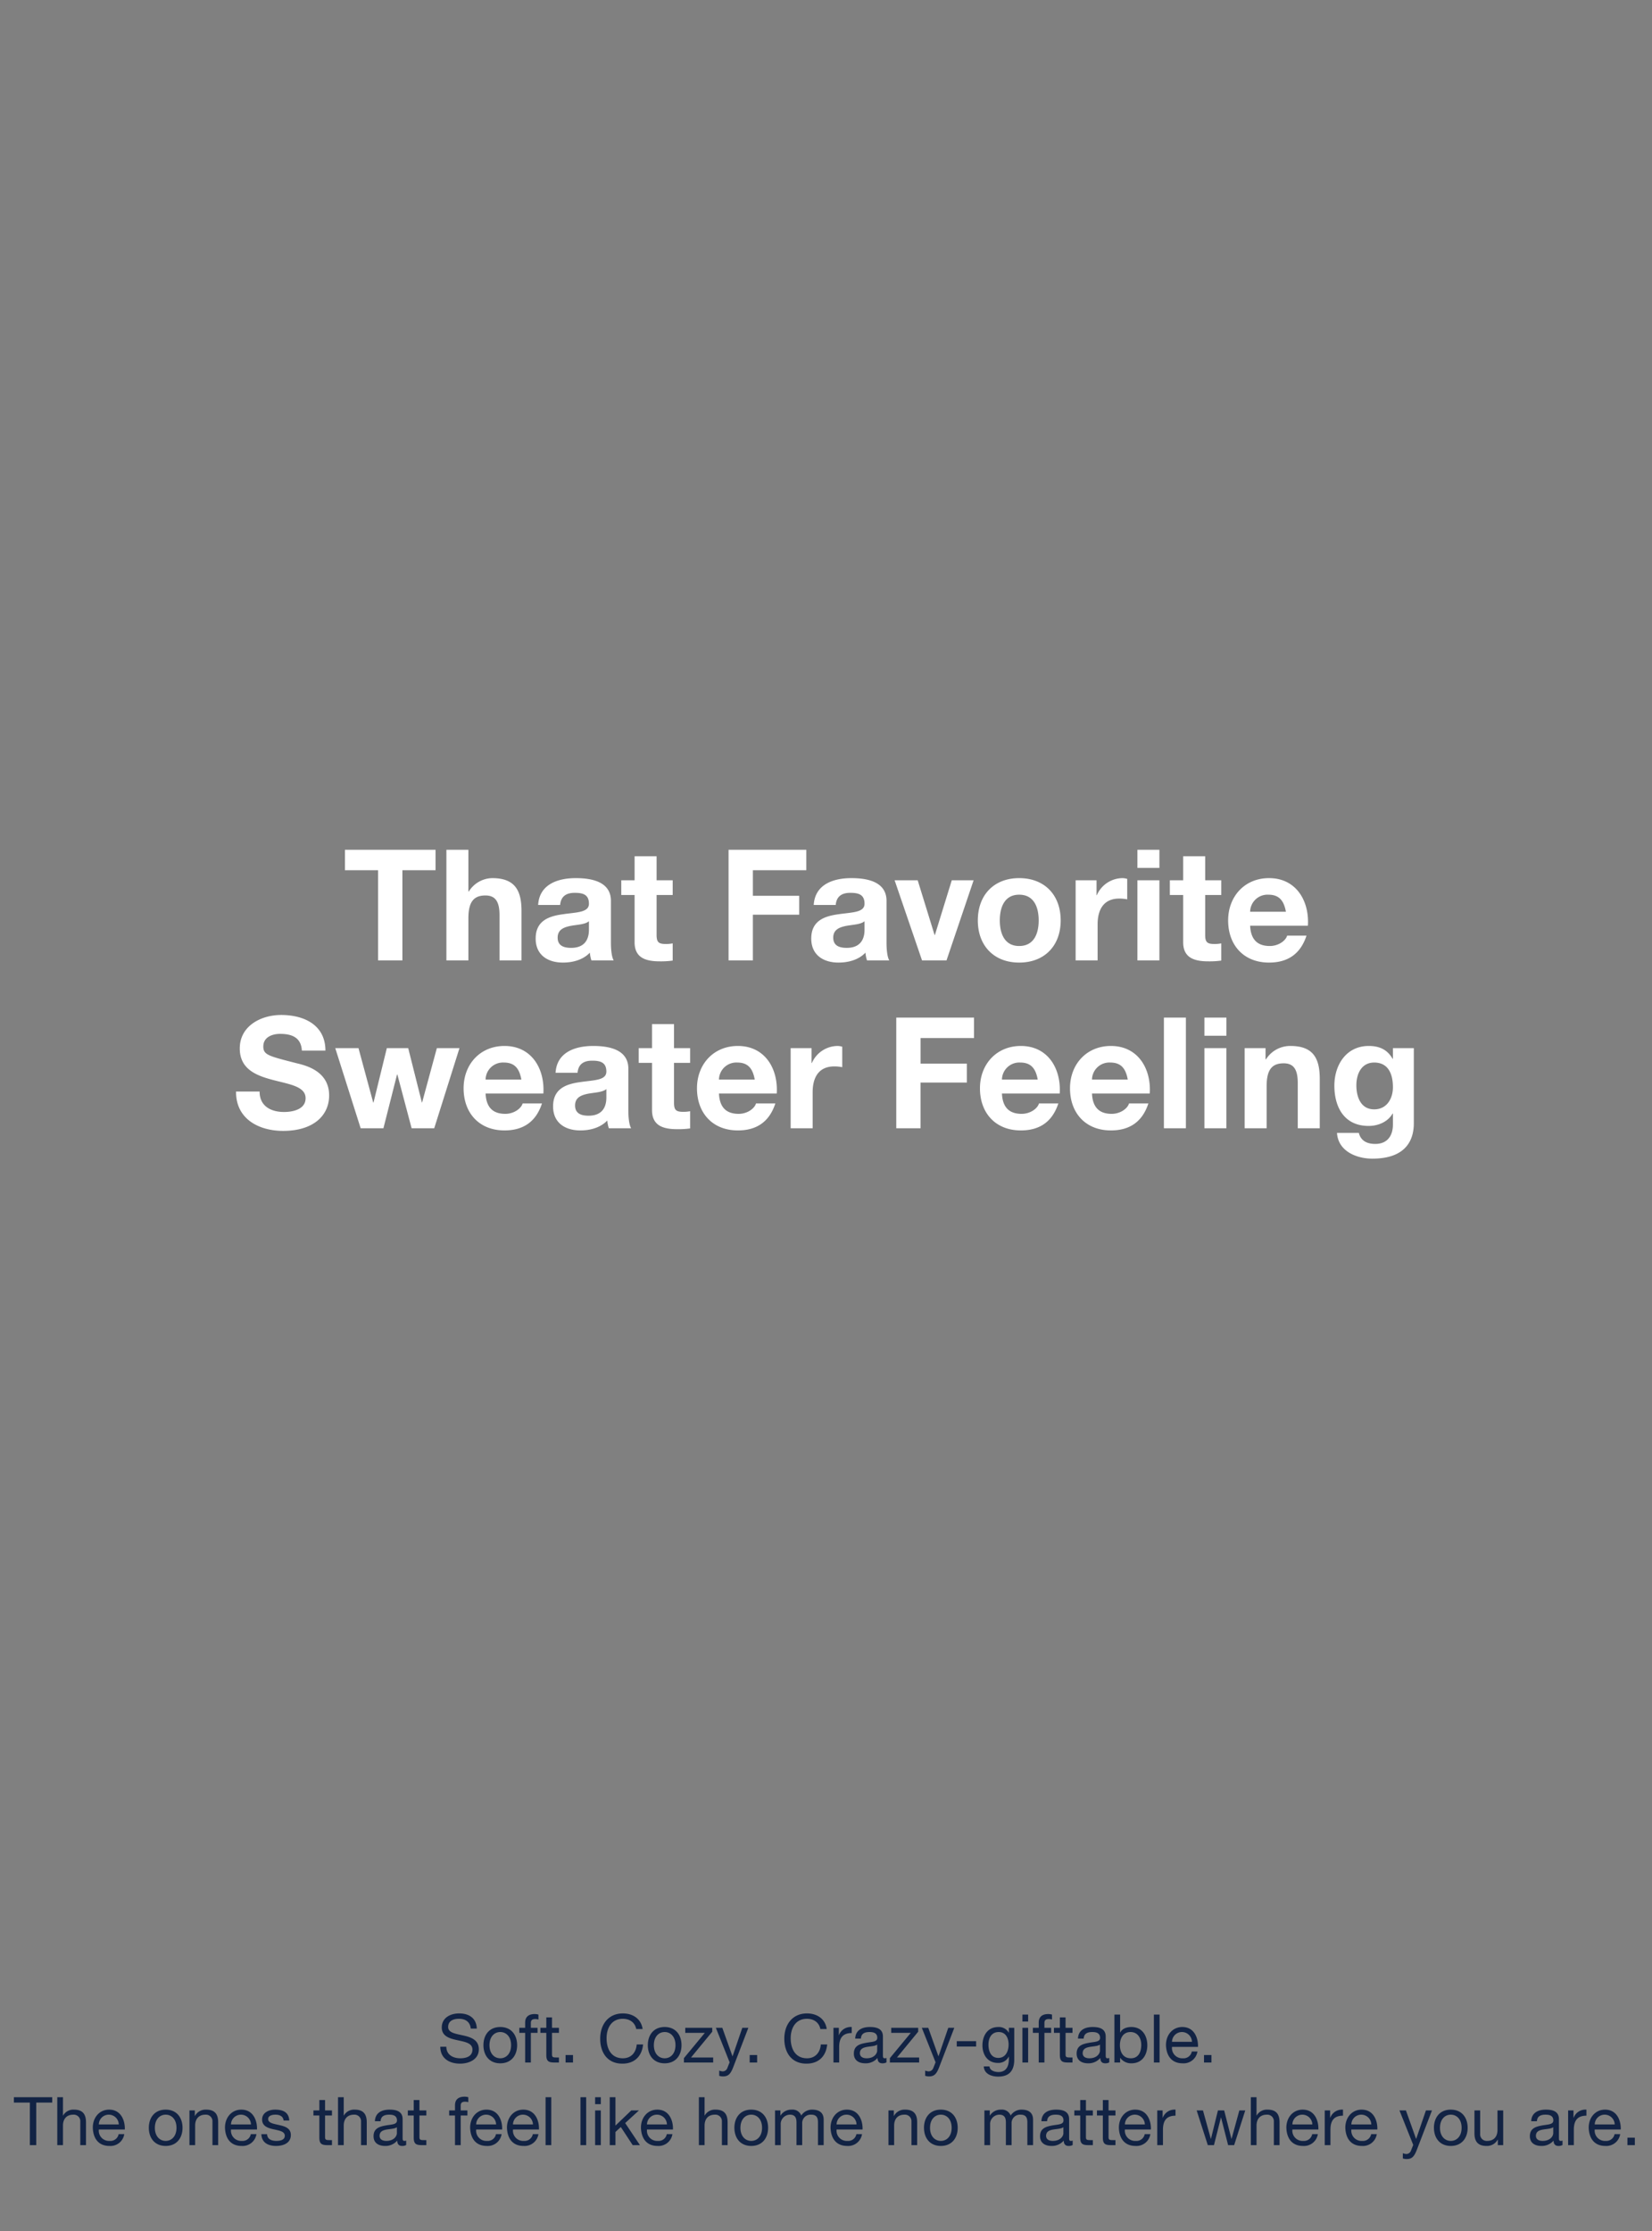 <svg id="G31640_Adult_SweatersandEverything_HPPriority1_MOB.svg" xmlns="http://www.w3.org/2000/svg" width="640" height="864" viewBox="0 0 640 864">
  <rect x="0" y="0" width="640" height="864" fill="#808080" stroke="none"/>
  <defs>
    <style>
      .cls-1, .cls-2 {
        fill: #fff;
      }

      .cls-1 {
        opacity: 0;
      }

      .cls-2, .cls-3 {
        fill-rule: evenodd;
      }

      .cls-3 {
        fill: #122344;
      }
    </style>
  </defs>
  <rect id="Bounding_Box" data-name="Bounding Box" class="cls-1" width="640" height="864"/>
  <g id="Outline">
    <path id="That_Favorite_Sweater_Feeling" data-name="That Favorite Sweater Feeling" class="cls-2" d="M575.473,1473.94h9.42v-34.93h12.841v-7.92h-35.1v7.92h12.84v34.93Zm26.464,0h8.521v-16.26c0-6.31,1.98-8.89,6.6-8.89,3.96,0,5.46,2.52,5.46,7.63v17.52h8.521v-19.08c0-7.69-2.28-12.79-11.341-12.79a10.9,10.9,0,0,0-9.06,5.16h-0.18v-16.14h-8.521v42.85Zm55.224-12c0,1.86-.24,7.14-6.9,7.14-2.76,0-5.221-.78-5.221-3.96,0-3.12,2.4-4.02,5.041-4.56,2.64-.48,5.64-0.54,7.08-1.8v3.18ZM646,1452.46c0.3-3.37,2.4-4.69,5.64-4.69,3,0,5.52.54,5.52,4.21,0,3.48-4.86,3.3-10.08,4.08-5.281.72-10.561,2.4-10.561,9.42,0,6.36,4.68,9.3,10.561,9.3,3.78,0,7.74-1.02,10.44-3.84a12.672,12.672,0,0,0,.6,3h8.641c-0.781-1.26-1.081-4.08-1.081-6.9v-16.15c0-7.44-7.44-8.82-13.62-8.82-6.96,0-14.1,2.4-14.581,10.39H646Zm37.367-18.85h-8.52v9.3h-5.161v5.7h5.161v18.31c0,6.18,4.56,7.38,9.78,7.38a32.675,32.675,0,0,0,4.98-.3v-6.66a13.1,13.1,0,0,1-2.64.24c-2.88,0-3.6-.72-3.6-3.6v-15.37h6.24v-5.7h-6.24v-9.3Zm27.886,40.33h9.42v-17.7h17.941v-7.33H720.674v-9.9h20.7v-7.92H711.254v42.85Zm52.674-12c0,1.86-.24,7.14-6.9,7.14-2.76,0-5.22-.78-5.22-3.96,0-3.12,2.4-4.02,5.04-4.56,2.64-.48,5.64-0.54,7.08-1.8v3.18Zm-11.16-9.48c0.3-3.37,2.4-4.69,5.64-4.69,3,0,5.52.54,5.52,4.21,0,3.48-4.86,3.3-10.08,4.08-5.281.72-10.561,2.4-10.561,9.42,0,6.36,4.68,9.3,10.561,9.3,3.78,0,7.74-1.02,10.44-3.84a12.672,12.672,0,0,0,.6,3h8.641c-0.78-1.26-1.08-4.08-1.08-6.9v-16.15c0-7.44-7.441-8.82-13.621-8.82-6.96,0-14.1,2.4-14.581,10.39h8.521Zm53.418-9.55h-8.46l-6.54,21.19h-0.121l-6.54-21.19h-8.94l10.62,31.03h9.481Zm1.632,15.55c0,9.84,6.3,16.32,16.021,16.32,9.78,0,16.08-6.48,16.08-16.32,0-9.91-6.3-16.39-16.08-16.39C814.118,1442.07,807.818,1448.55,807.818,1458.46Zm8.52,0c0-4.98,1.74-9.97,7.5-9.97,5.82,0,7.56,4.99,7.56,9.97,0,4.92-1.74,9.9-7.56,9.9C818.078,1468.36,816.338,1463.38,816.338,1458.46Zm29.369,15.48h8.52v-13.98c0-5.46,2.16-9.97,8.4-9.97a15.56,15.56,0,0,1,3.061.3v-7.92a6.354,6.354,0,0,0-1.861-.3,10.968,10.968,0,0,0-9.9,6.6h-0.12v-5.76h-8.1v31.03Zm23.937,0h8.52v-31.03h-8.52v31.03Zm8.52-42.85h-8.52v7.02h8.52v-7.02Zm17.731,2.52h-8.521v9.3h-5.16v5.7h5.16v18.31c0,6.18,4.561,7.38,9.781,7.38a32.675,32.675,0,0,0,4.98-.3v-6.66a13.1,13.1,0,0,1-2.64.24c-2.88,0-3.6-.72-3.6-3.6v-15.37h6.24v-5.7H895.9v-9.3Zm39.8,26.89c0.6-9.55-4.5-18.43-15.061-18.43-9.42,0-15.841,7.08-15.841,16.39,0,9.6,6.061,16.32,15.841,16.32,7.02,0,12.121-3.12,14.521-10.44h-7.5c-0.54,1.92-3.3,4.02-6.72,4.02-4.74,0-7.38-2.46-7.62-7.86H935.7Zm-22.381-5.4a6.721,6.721,0,0,1,7.08-6.61c4.14,0,6,2.28,6.78,6.61h-13.86Zm-392.865,69.62c-0.12,10.56,8.76,15.24,18.241,15.24,11.64,0,17.821-5.88,17.821-13.74,0-9.72-9.6-11.71-12.721-12.49-10.74-2.76-12.781-3.18-12.781-6.48,0-3.6,3.481-4.86,6.481-4.86,4.5,0,8.16,1.32,8.46,6.48h9.121c0-9.9-8.221-13.8-17.161-13.8-7.741,0-16.021,4.2-16.021,12.96,0,8.04,6.42,10.51,12.781,12.19,6.3,1.68,12.72,2.46,12.72,7.08,0,4.38-5.04,5.34-8.34,5.34-5.041,0-9.481-2.22-9.481-7.92h-9.12Zm86.556-16.81h-8.761l-5.7,21.01h-0.12l-5.28-21.01h-8.281l-5.16,21.07h-0.12l-5.7-21.07h-9l9.84,31.03h8.82l5.281-20.82h0.12l5.52,20.82h8.76Zm32.5,17.59c0.6-9.55-4.5-18.43-15.061-18.43-9.42,0-15.84,7.08-15.84,16.39,0,9.6,6.06,16.32,15.84,16.32,7.021,0,12.121-3.12,14.521-10.44h-7.5c-0.54,1.92-3.3,4.02-6.721,4.02-4.74,0-7.38-2.46-7.62-7.86H639.51Zm-22.381-5.4a6.721,6.721,0,0,1,7.08-6.61c4.141,0,6,2.28,6.781,6.61H617.129Zm46.788,6.84c0,1.86-.24,7.14-6.9,7.14-2.76,0-5.221-.78-5.221-3.96,0-3.12,2.4-4.02,5.041-4.56,2.64-.48,5.64-0.54,7.08-1.8v3.18Zm-11.161-9.48c0.3-3.37,2.4-4.69,5.641-4.69,3,0,5.52.54,5.52,4.21,0,3.48-4.86,3.3-10.081,4.08-5.28.72-10.56,2.4-10.56,9.42,0,6.36,4.68,9.3,10.56,9.3,3.781,0,7.741-1.02,10.441-3.84a12.672,12.672,0,0,0,.6,3h8.64c-0.779-1.26-1.079-4.08-1.079-6.9v-16.15c0-7.44-7.441-8.82-13.621-8.82-6.96,0-14.1,2.4-14.581,10.39h8.52Zm37.368-18.85H681.6v9.3h-5.16v5.7h5.16v18.31c0,6.18,4.561,7.38,9.781,7.38a32.675,32.675,0,0,0,4.98-.3v-6.66a13.1,13.1,0,0,1-2.64.24c-2.88,0-3.6-.72-3.6-3.6v-15.37h6.24v-5.7h-6.24v-9.3Zm39.8,26.89c0.6-9.55-4.5-18.43-15.061-18.43-9.42,0-15.841,7.08-15.841,16.39,0,9.6,6.061,16.32,15.841,16.32,7.021,0,12.121-3.12,14.521-10.44h-7.5c-0.541,1.92-3.3,4.02-6.721,4.02-4.74,0-7.38-2.46-7.62-7.86h22.381Zm-22.381-5.4a6.721,6.721,0,0,1,7.08-6.61c4.14,0,6,2.28,6.781,6.61H707.546Zm27.773,18.84h8.52v-13.98c0-5.46,2.16-9.97,8.4-9.97a15.55,15.55,0,0,1,3.06.3v-7.92a6.353,6.353,0,0,0-1.86-.3,10.97,10.97,0,0,0-9.9,6.6h-0.12v-5.76h-8.1v31.03Zm40.906,0h9.42v-17.7h17.941v-7.33H785.645v-9.9h20.7v-7.92H776.225v42.85Zm63.33-13.44c0.6-9.55-4.5-18.43-15.061-18.43-9.42,0-15.84,7.08-15.84,16.39,0,9.6,6.06,16.32,15.84,16.32,7.021,0,12.121-3.12,14.521-10.44h-7.5c-0.54,1.92-3.3,4.02-6.721,4.02-4.74,0-7.38-2.46-7.62-7.86h22.381Zm-22.381-5.4a6.721,6.721,0,0,1,7.081-6.61c4.14,0,6,2.28,6.78,6.61H817.174Zm57.265,5.4c0.6-9.55-4.5-18.43-15.061-18.43-9.421,0-15.841,7.08-15.841,16.39,0,9.6,6.06,16.32,15.841,16.32,7.02,0,12.12-3.12,14.52-10.44h-7.5c-0.54,1.92-3.3,4.02-6.72,4.02-4.74,0-7.38-2.46-7.621-7.86h22.382Zm-22.382-5.4a6.722,6.722,0,0,1,7.081-6.61c4.14,0,6,2.28,6.78,6.61H852.057Zm27.858,18.84h8.52v-42.85h-8.52v42.85Zm15.684,0h8.52v-31.03H895.6v31.03Zm8.52-42.85H895.6v7.02h8.52v-7.02Zm7.074,42.85h8.521v-16.26c0-6.31,1.98-8.89,6.6-8.89,3.96,0,5.46,2.52,5.46,7.63v17.52h8.52v-19.08c0-7.69-2.28-12.79-11.34-12.79a11.064,11.064,0,0,0-9.48,5.16h-0.18v-4.32h-8.1v31.03Zm65.545-31.03h-8.1v4.14h-0.12c-2.04-3.6-5.16-4.98-9.24-4.98-8.7,0-13.321,7.32-13.321,15.37,0,8.52,3.96,15.6,13.261,15.6,3.72,0,7.44-1.56,9.3-4.8h0.12v4.08c0.06,4.44-2.1,7.69-6.84,7.69-3,0-5.581-1.08-6.36-4.27h-8.461c0.42,7.09,7.561,9.97,13.681,9.97,14.281,0,16.081-8.65,16.081-13.75v-29.05Zm-15.361,23.71c-5.22,0-6.9-4.86-6.9-9.3,0-4.62,2.1-8.83,6.9-8.83,5.52,0,7.26,4.51,7.26,9.55C968.637,1527.48,966.237,1531.62,961.377,1531.62Z" transform="translate(-429 -1102)"/>
    <path id="Soft._Cozy._Crazy-giftable._The_ones_that_feel_like_home_no_ma" data-name="Soft. Cozy. Crazy-giftable.  The ones that feel like home no ma" class="cls-3" d="M613.72,1887.62c-0.156-4.08-3.042-5.88-6.838-5.88-3.381,0-6.735,1.67-6.735,5.44,0,3.4,2.991,4.26,5.955,4.91s5.928,1.09,5.928,3.64c0,2.68-2.47,3.38-4.706,3.38-2.809,0-5.408-1.35-5.408-4.47h-2.341c0,4.52,3.51,6.55,7.67,6.55,3.381,0,7.255-1.58,7.255-5.54,0-3.64-2.964-4.68-5.928-5.35-2.99-.68-5.955-1.02-5.955-3.3,0-2.42,2.081-3.18,4.161-3.18,2.548,0,4.316,1.15,4.6,3.8h2.34Zm2.568,6.42c0,3.93,2.262,7.02,6.526,7.02s6.526-3.09,6.526-7.02c0-3.95-2.262-7.04-6.526-7.04S616.288,1890.09,616.288,1894.04Zm2.34,0c0-3.27,1.872-5.09,4.186-5.09s4.186,1.82,4.186,5.09c0,3.25-1.872,5.07-4.186,5.07S618.628,1897.29,618.628,1894.04Zm13.819,6.71h2.21v-11.49h2.6v-1.95h-2.6v-1.87c0-1.17.624-1.51,1.69-1.51a4.142,4.142,0,0,1,1.248.18v-1.92a5.437,5.437,0,0,0-1.43-.21c-2.418,0-3.718,1.14-3.718,3.33v2h-2.262v1.95h2.262v11.49Zm10.407-17.47h-2.21v4.03h-2.288v1.95h2.288v8.55c0,2.47.91,2.94,3.2,2.94h1.691v-1.95h-1.014c-1.379,0-1.665-.18-1.665-1.2v-8.34h2.679v-1.95h-2.679v-4.03Zm5.252,17.47h2.886v-2.89h-2.886v2.89Zm29.849-12.97c-0.573-3.96-3.771-6.04-7.645-6.04-5.72,0-8.788,4.4-8.788,9.78,0,5.41,2.808,9.67,8.58,9.67,4.681,0,7.566-2.81,8.034-7.43h-2.469c-0.235,3.06-2.106,5.35-5.357,5.35-4.446,0-6.318-3.53-6.318-7.77,0-3.88,1.872-7.52,6.292-7.52,2.574,0,4.68,1.33,5.2,3.96h2.471Zm2.019,6.26c0,3.93,2.262,7.02,6.526,7.02s6.526-3.09,6.526-7.02c0-3.95-2.262-7.04-6.526-7.04S679.974,1890.09,679.974,1894.04Zm2.34,0c0-3.27,1.872-5.09,4.186-5.09s4.186,1.82,4.186,5.09c0,3.25-1.872,5.07-4.186,5.07S682.314,1897.29,682.314,1894.04Zm11.642,6.71h11.337v-1.95h-8.581l8.217-9.98v-1.51H694.476v1.95h7.592l-8.112,9.8v1.69Zm24.963-13.44h-2.34l-3.77,11h-0.052l-3.926-11h-2.5l5.33,13.36-0.91,2.29a1.907,1.907,0,0,1-1.82,1.22,4.519,4.519,0,0,1-1.3-.31v2.03a4.444,4.444,0,0,0,1.534.23c1.976,0,2.886-.96,3.9-3.59Zm0.515,13.44h2.886v-2.89h-2.886v2.89Zm29.848-12.97c-0.572-3.96-3.77-6.04-7.644-6.04-5.72,0-8.788,4.4-8.788,9.78,0,5.41,2.808,9.67,8.58,9.67,4.68,0,7.566-2.81,8.034-7.43h-2.47c-0.234,3.06-2.106,5.35-5.356,5.35-4.446,0-6.318-3.53-6.318-7.77,0-3.88,1.872-7.52,6.292-7.52,2.574,0,4.68,1.33,5.2,3.96h2.47Zm2.61,12.97h2.21v-5.98c0-3.41,1.3-5.43,4.862-5.43V1887a4.877,4.877,0,0,0-4.94,3.14h-0.052v-2.83h-2.08v13.44Zm16.946-4.68c0,1.22-1.2,3.04-4.108,3.04-1.352,0-2.6-.52-2.6-1.97,0-1.64,1.248-2.16,2.7-2.42,1.482-.26,3.146-0.29,4-0.91v2.26Zm3.589,2.91a1.772,1.772,0,0,1-.676.13c-0.7,0-.7-0.47-0.7-1.51v-6.91c0-3.15-2.627-3.69-5.045-3.69-2.99,0-5.564,1.17-5.694,4.49h2.21c0.1-1.97,1.482-2.54,3.354-2.54,1.4,0,2.991.31,2.991,2.23,0,1.67-2.081,1.51-4.525,1.98-2.288.44-4.55,1.09-4.55,4.13,0,2.68,2,3.77,4.446,3.77a5.965,5.965,0,0,0,4.732-2.08c0,1.46.729,2.08,1.873,2.08a3.023,3.023,0,0,0,1.586-.36v-1.72Zm1.317,1.77H785.08v-1.95H776.5l8.216-9.98v-1.51H774.264v1.95h7.592l-8.112,9.8v1.69Zm24.963-13.44h-2.34l-3.77,11h-0.052l-3.926-11h-2.5l5.33,13.36-0.91,2.29a1.907,1.907,0,0,1-1.82,1.22,4.519,4.519,0,0,1-1.3-.31v2.03a4.444,4.444,0,0,0,1.534.23c1.976,0,2.886-.96,3.9-3.59Zm0.946,7.25h7.514v-2.08h-7.514v2.08Zm16.086,4.4c-2.912,0-3.8-2.71-3.8-5.13,0-2.57,1.144-4.88,3.978-4.88,2.782,0,3.822,2.44,3.822,4.81C819.743,1896.28,818.651,1898.96,815.739,1898.96Zm6.188-11.65h-2.08v1.92h-0.026a4.386,4.386,0,0,0-4-2.23c-4.654,0-6.214,3.92-6.214,7.09,0,3.67,2,6.82,6.006,6.82a4.481,4.481,0,0,0,4.186-2.45h0.052v0.89c0,3.01-1.144,5.09-4.03,5.09-1.456,0-3.38-.57-3.484-2.18h-2.21c0.13,2.94,3.042,3.95,5.564,3.95,4.238,0,6.24-2.24,6.24-6.6v-12.3Zm3.172,13.44h2.21v-13.44H825.1v13.44Zm2.21-18.56H825.1v2.7h2.21v-2.7Zm4.1,18.56h2.21v-11.49h2.6v-1.95h-2.6v-1.87c0-1.17.624-1.51,1.69-1.51a4.142,4.142,0,0,1,1.248.18v-1.92a5.437,5.437,0,0,0-1.43-.21c-2.418,0-3.718,1.14-3.718,3.33v2h-2.262v1.95h2.262v11.49Zm10.407-17.47H839.6v4.03h-2.289v1.95H839.6v8.55c0,2.47.909,2.94,3.2,2.94h1.69v-1.95h-1.014c-1.379,0-1.665-.18-1.665-1.2v-8.34h2.679v-1.95h-2.679v-4.03Zm13.331,12.79c0,1.22-1.2,3.04-4.109,3.04-1.352,0-2.6-.52-2.6-1.97,0-1.64,1.248-2.16,2.7-2.42,1.483-.26,3.146-0.29,4-0.91v2.26Zm3.588,2.91a1.772,1.772,0,0,1-.676.13c-0.7,0-.7-0.47-0.7-1.51v-6.91c0-3.15-2.626-3.69-5.045-3.69-2.99,0-5.564,1.17-5.694,4.49h2.21c0.1-1.97,1.483-2.54,3.354-2.54,1.4,0,2.991.31,2.991,2.23,0,1.67-2.08,1.51-4.524,1.98-2.289.44-4.551,1.09-4.551,4.13,0,2.68,2,3.77,4.446,3.77a5.965,5.965,0,0,0,4.733-2.08c0,1.46.728,2.08,1.872,2.08a3.021,3.021,0,0,0,1.586-.36v-1.72Zm12.4-5.07c0,2.63-1.014,5.2-4.03,5.2-3.042,0-4.238-2.44-4.238-5.09,0-2.53,1.144-5.07,4.108-5.07C869.833,1888.95,871.133,1891.39,871.133,1893.91Zm-10.4,6.84h2.21v-1.79H863a5.157,5.157,0,0,0,4.342,2.1c4.108,0,6.136-3.2,6.136-6.99s-2.054-7.07-6.188-7.07c-1.846,0-3.562.65-4.29,2.13h-0.052v-6.94h-2.21v18.56Zm15.29,0h2.21v-18.56h-2.21v18.56Zm14.695-4.26a3.236,3.236,0,0,1-3.484,2.62,3.96,3.96,0,0,1-4.186-4.42H893.11c0.131-3.25-1.326-7.69-6.084-7.69-3.666,0-6.318,2.96-6.318,6.99,0.13,4.11,2.158,7.07,6.448,7.07a5.417,5.417,0,0,0,5.746-4.57h-2.184Zm-7.67-3.75a3.826,3.826,0,0,1,3.848-3.79,3.867,3.867,0,0,1,3.874,3.79h-7.722Zm12.391,8.01h2.887v-2.89h-2.887v2.89Zm-454.872,32h2.469v-16.48h6.189v-2.08H434.378v2.08h6.189v16.48Zm10.617,0h2.21v-7.59c0-2.42,1.3-4.21,3.979-4.21a2.529,2.529,0,0,1,2.73,2.7v9.1h2.21v-8.84c0-2.89-1.092-4.91-4.628-4.91a4.55,4.55,0,0,0-4.239,2.28h-0.052v-7.09h-2.21v18.56Zm23.775-4.26a3.236,3.236,0,0,1-3.484,2.62,3.96,3.96,0,0,1-4.186-4.42h10.062c0.13-3.25-1.326-7.69-6.084-7.69-3.666,0-6.318,2.96-6.318,6.99,0.13,4.11,2.158,7.07,6.448,7.07a5.418,5.418,0,0,0,5.746-4.57h-2.184Zm-7.67-3.75a3.826,3.826,0,0,1,3.848-3.79,3.867,3.867,0,0,1,3.874,3.79h-7.722Zm19.37,1.3c0,3.93,2.261,7.02,6.526,7.02s6.526-3.09,6.526-7.02c0-3.95-2.262-7.04-6.526-7.04S486.659,1922.09,486.659,1926.04Zm2.339,0c0-3.27,1.873-5.09,4.187-5.09s4.186,1.82,4.186,5.09c0,3.25-1.872,5.07-4.186,5.07S489,1929.29,489,1926.04Zm13.393,6.71h2.21v-7.59c0-2.42,1.3-4.21,3.978-4.21a2.529,2.529,0,0,1,2.73,2.7v9.1h2.21v-8.84c0-2.89-1.092-4.91-4.628-4.91a4.683,4.683,0,0,0-4.368,2.44h-0.052v-2.13h-2.08v13.44Zm23.775-4.26a3.238,3.238,0,0,1-3.485,2.62,3.96,3.96,0,0,1-4.186-4.42h10.063c0.13-3.25-1.326-7.69-6.085-7.69-3.666,0-6.318,2.96-6.318,6.99,0.13,4.11,2.158,7.07,6.448,7.07a5.419,5.419,0,0,0,5.747-4.57h-2.184Zm-7.671-3.75a3.826,3.826,0,0,1,3.848-3.79,3.868,3.868,0,0,1,3.875,3.79H518.5Zm11.76,3.77c0.129,3.33,2.678,4.55,5.694,4.55,2.73,0,5.72-1.04,5.72-4.24,0-2.6-2.184-3.32-4.394-3.82-2.054-.49-4.394-0.75-4.394-2.34,0-1.35,1.534-1.71,2.86-1.71,1.456,0,2.964.54,3.12,2.26h2.21c-0.182-3.28-2.548-4.21-5.512-4.21-2.34,0-5.018,1.11-5.018,3.82,0,2.57,2.21,3.3,4.394,3.79,2.21,0.5,4.394.78,4.394,2.5,0,1.69-1.872,2-3.25,2-1.82,0-3.536-.62-3.614-2.6h-2.21Zm24.674-13.23h-2.21v4.03H550.43v1.95h2.289v8.55c0,2.47.91,2.94,3.2,2.94h1.69v-1.95h-1.014c-1.378,0-1.664-.18-1.664-1.2v-8.34h2.678v-1.95h-2.678v-4.03Zm5.022,17.47h2.211v-7.59c0-2.42,1.3-4.21,3.978-4.21a2.529,2.529,0,0,1,2.73,2.7v9.1h2.21v-8.84c0-2.89-1.092-4.91-4.628-4.91a4.547,4.547,0,0,0-4.238,2.28h-0.052v-7.09h-2.211v18.56Zm22.813-4.68c0,1.22-1.2,3.04-4.108,3.04-1.352,0-2.6-.52-2.6-1.97,0-1.64,1.248-2.16,2.7-2.42,1.482-.26,3.146-0.29,4-0.91v2.26Zm3.588,2.91a1.772,1.772,0,0,1-.676.13c-0.7,0-.7-0.47-0.7-1.51v-6.91c0-3.15-2.626-3.69-5.044-3.69-2.99,0-5.564,1.17-5.694,4.49h2.21c0.1-1.97,1.482-2.54,3.354-2.54,1.4,0,2.99.31,2.99,2.23,0,1.67-2.08,1.51-4.524,1.98-2.288.44-4.55,1.09-4.55,4.13,0,2.68,2,3.77,4.446,3.77a5.965,5.965,0,0,0,4.732-2.08c0,1.46.728,2.08,1.872,2.08a3.021,3.021,0,0,0,1.586-.36v-1.72Zm5.137-15.7h-2.21v4.03h-2.288v1.95h2.288v8.55c0,2.47.91,2.94,3.2,2.94h1.69v-1.95h-1.014c-1.378,0-1.664-.18-1.664-1.2v-8.34h2.678v-1.95h-2.678v-4.03Zm13.78,17.47h2.21v-11.49h2.6v-1.95h-2.6v-1.87c0-1.17.624-1.51,1.69-1.51a4.142,4.142,0,0,1,1.248.18v-1.92a5.437,5.437,0,0,0-1.43-.21c-2.418,0-3.718,1.14-3.718,3.33v2h-2.262v1.95h2.262v11.49Zm15.873-4.26a3.236,3.236,0,0,1-3.484,2.62,3.96,3.96,0,0,1-4.186-4.42h10.062c0.13-3.25-1.326-7.69-6.084-7.69-3.666,0-6.319,2.96-6.319,6.99,0.13,4.11,2.159,7.07,6.449,7.07a5.418,5.418,0,0,0,5.746-4.57h-2.184Zm-7.67-3.75a3.826,3.826,0,0,1,3.848-3.79,3.867,3.867,0,0,1,3.874,3.79h-7.722Zm21.941,3.75a3.236,3.236,0,0,1-3.484,2.62,3.96,3.96,0,0,1-4.186-4.42H637.8c0.13-3.25-1.326-7.69-6.084-7.69-3.666,0-6.318,2.96-6.318,6.99,0.13,4.11,2.158,7.07,6.448,7.07a5.418,5.418,0,0,0,5.746-4.57h-2.184Zm-7.67-3.75a3.826,3.826,0,0,1,3.848-3.79,3.867,3.867,0,0,1,3.874,3.79h-7.722Zm12.617,8.01h2.21v-18.56h-2.21v18.56Zm13.52,0h2.21v-18.56h-2.21v18.56Zm5.67,0h2.21v-13.44h-2.21v13.44Zm2.21-18.56h-2.21v2.7h2.21v-2.7Zm3.46,18.56h2.21v-5.1l2.08-1.92,4.6,7.02h2.808l-5.72-8.55,5.331-4.89h-2.965l-6.136,5.87v-10.99h-2.21v18.56Zm22.1-4.26a3.236,3.236,0,0,1-3.484,2.62,3.96,3.96,0,0,1-4.187-4.42H689.71c0.13-3.25-1.326-7.69-6.084-7.69-3.666,0-6.318,2.96-6.318,6.99,0.13,4.11,2.158,7.07,6.448,7.07a5.418,5.418,0,0,0,5.746-4.57h-2.184Zm-7.671-3.75a3.828,3.828,0,0,1,3.849-3.79,3.867,3.867,0,0,1,3.874,3.79h-7.723Zm20.1,8.01h2.21v-7.59c0-2.42,1.3-4.21,3.978-4.21a2.529,2.529,0,0,1,2.731,2.7v9.1h2.209v-8.84c0-2.89-1.092-4.91-4.628-4.91a4.547,4.547,0,0,0-4.238,2.28h-0.052v-7.09h-2.21v18.56Zm13.764-6.71c0,3.93,2.263,7.02,6.527,7.02s6.526-3.09,6.526-7.02c0-3.95-2.262-7.04-6.526-7.04S713.509,1922.09,713.509,1926.04Zm2.341,0c0-3.27,1.872-5.09,4.186-5.09s4.186,1.82,4.186,5.09c0,3.25-1.872,5.07-4.186,5.07S715.85,1929.29,715.85,1926.04Zm13.392,6.71h2.21v-8.37a3.62,3.62,0,0,1,3.588-3.43c1.976,0,2.522,1.24,2.522,2.99v8.81h2.21v-8.37a3.254,3.254,0,0,1,3.51-3.43c2.159,0,2.6,1.32,2.6,2.99v8.81h2.211v-9.85c0-2.79-1.795-3.9-4.473-3.9a4.967,4.967,0,0,0-4.212,2.28,3.568,3.568,0,0,0-3.692-2.28,4.966,4.966,0,0,0-4.342,2.28h-0.052v-1.97h-2.08v13.44Zm31.525-4.26a3.236,3.236,0,0,1-3.484,2.62,3.96,3.96,0,0,1-4.186-4.42h10.062c0.13-3.25-1.326-7.69-6.084-7.69-3.666,0-6.318,2.96-6.318,6.99,0.13,4.11,2.158,7.07,6.448,7.07a5.418,5.418,0,0,0,5.746-4.57h-2.184Zm-7.67-3.75a3.826,3.826,0,0,1,3.848-3.79,3.867,3.867,0,0,1,3.874,3.79H753.1Zm20.1,8.01H775.4v-7.59c0-2.42,1.3-4.21,3.979-4.21a2.529,2.529,0,0,1,2.73,2.7v9.1h2.21v-8.84c0-2.89-1.092-4.91-4.628-4.91a4.685,4.685,0,0,0-4.369,2.44h-0.052v-2.13H773.2v13.44Zm13.764-6.71c0,3.93,2.262,7.02,6.526,7.02s6.526-3.09,6.526-7.02c0-3.95-2.262-7.04-6.526-7.04S786.959,1922.09,786.959,1926.04Zm2.34,0c0-3.27,1.872-5.09,4.186-5.09s4.186,1.82,4.186,5.09c0,3.25-1.872,5.07-4.186,5.07S789.3,1929.29,789.3,1926.04Zm21.06,6.71h2.21v-8.37a3.62,3.62,0,0,1,3.588-3.43c1.976,0,2.522,1.24,2.522,2.99v8.81h2.21v-8.37a3.254,3.254,0,0,1,3.51-3.43c2.158,0,2.6,1.32,2.6,2.99v8.81h2.21v-9.85c0-2.79-1.794-3.9-4.472-3.9a4.967,4.967,0,0,0-4.212,2.28,3.568,3.568,0,0,0-3.692-2.28,4.966,4.966,0,0,0-4.342,2.28h-0.052v-1.97h-2.08v13.44Zm30.607-4.68c0,1.22-1.2,3.04-4.108,3.04-1.352,0-2.6-.52-2.6-1.97,0-1.64,1.248-2.16,2.7-2.42,1.482-.26,3.146-0.29,4-0.91v2.26Zm3.588,2.91a1.772,1.772,0,0,1-.676.13c-0.7,0-.7-0.47-0.7-1.51v-6.91c0-3.15-2.626-3.69-5.044-3.69-2.99,0-5.564,1.17-5.694,4.49h2.21c0.1-1.97,1.482-2.54,3.354-2.54,1.4,0,2.99.31,2.99,2.23,0,1.67-2.08,1.51-4.524,1.98-2.288.44-4.55,1.09-4.55,4.13,0,2.68,2,3.77,4.446,3.77a5.965,5.965,0,0,0,4.732-2.08c0,1.46.728,2.08,1.872,2.08a3.021,3.021,0,0,0,1.586-.36v-1.72Zm5.137-15.7h-2.21v4.03h-2.288v1.95h2.288v8.55c0,2.47.91,2.94,3.2,2.94h1.69v-1.95h-1.014c-1.378,0-1.664-.18-1.664-1.2v-8.34h2.678v-1.95h-2.678v-4.03Zm8.764,0h-2.21v4.03h-2.288v1.95h2.288v8.55c0,2.47.91,2.94,3.2,2.94h1.69v-1.95h-1.014c-1.378,0-1.664-.18-1.664-1.2v-8.34h2.678v-1.95h-2.678v-4.03Zm14.009,13.21a3.236,3.236,0,0,1-3.484,2.62,3.96,3.96,0,0,1-4.186-4.42h10.062c0.13-3.25-1.326-7.69-6.084-7.69-3.666,0-6.318,2.96-6.318,6.99,0.13,4.11,2.158,7.07,6.448,7.07a5.418,5.418,0,0,0,5.746-4.57h-2.184Zm-7.67-3.75a3.826,3.826,0,0,1,3.848-3.79,3.867,3.867,0,0,1,3.874,3.79h-7.722Zm12.531,8.01h2.211v-5.98c0-3.41,1.3-5.43,4.862-5.43V1919a4.876,4.876,0,0,0-4.94,3.14h-0.053v-2.83h-2.08v13.44Zm34.087-13.44h-2.288l-3.016,11h-0.052l-2.808-11h-2.419l-2.7,11h-0.052l-3.042-11h-2.444l4.316,13.44H899.3l2.7-10.69h0.052l2.73,10.69h2.341Zm2.162,13.44h2.21v-7.59c0-2.42,1.3-4.21,3.979-4.21a2.529,2.529,0,0,1,2.73,2.7v9.1h2.21v-8.84c0-2.89-1.092-4.91-4.629-4.91a4.547,4.547,0,0,0-4.238,2.28h-0.052v-7.09h-2.21v18.56Zm23.775-4.26a3.236,3.236,0,0,1-3.484,2.62,3.96,3.96,0,0,1-4.186-4.42h10.062c0.13-3.25-1.326-7.69-6.084-7.69-3.666,0-6.318,2.96-6.318,6.99,0.129,4.11,2.158,7.07,6.448,7.07a5.418,5.418,0,0,0,5.746-4.57h-2.184Zm-7.67-3.75a3.826,3.826,0,0,1,3.848-3.79,3.867,3.867,0,0,1,3.874,3.79h-7.722Zm12.531,8.01h2.21v-5.98c0-3.41,1.3-5.43,4.862-5.43V1919a4.877,4.877,0,0,0-4.94,3.14H944.29v-2.83h-2.08v13.44Zm17.982-4.26a3.236,3.236,0,0,1-3.484,2.62,3.96,3.96,0,0,1-4.186-4.42h10.062c0.13-3.25-1.326-7.69-6.084-7.69-3.666,0-6.318,2.96-6.318,6.99,0.13,4.11,2.158,7.07,6.448,7.07a5.418,5.418,0,0,0,5.746-4.57h-2.184Zm-7.67-3.75a3.826,3.826,0,0,1,3.848-3.79,3.867,3.867,0,0,1,3.874,3.79h-7.722Zm31.226-5.43h-2.34l-3.771,11h-0.051l-3.926-11h-2.5l5.33,13.36-0.91,2.29a1.9,1.9,0,0,1-1.82,1.22,4.526,4.526,0,0,1-1.3-.31v2.03a4.446,4.446,0,0,0,1.535.23c1.976,0,2.885-.96,3.9-3.59Zm0.771,6.73c0,3.93,2.263,7.02,6.527,7.02s6.526-3.09,6.526-7.02c0-3.95-2.262-7.04-6.526-7.04S984.519,1922.09,984.519,1926.04Zm2.341,0c0-3.27,1.872-5.09,4.186-5.09s4.186,1.82,4.186,5.09c0,3.25-1.872,5.07-4.186,5.07S986.86,1929.29,986.86,1926.04Zm24.48-6.73h-2.21v7.59c0,2.42-1.3,4.21-3.98,4.21a2.529,2.529,0,0,1-2.73-2.7v-9.1h-2.21v8.84c0,2.88,1.09,4.91,4.63,4.91a4.669,4.669,0,0,0,4.36-2.44h0.06v2.13h2.08v-13.44Zm19.39,8.76c0,1.22-1.19,3.04-4.11,3.04-1.35,0-2.6-.52-2.6-1.97,0-1.64,1.25-2.16,2.71-2.42,1.48-.26,3.14-0.29,4-0.91v2.26Zm3.59,2.91a1.777,1.777,0,0,1-.68.13c-0.7,0-.7-0.47-0.7-1.51v-6.91c0-3.15-2.62-3.69-5.04-3.69-2.99,0-5.57,1.17-5.7,4.49h2.21c0.11-1.97,1.49-2.54,3.36-2.54,1.4,0,2.99.31,2.99,2.23,0,1.67-2.08,1.51-4.53,1.98-2.28.44-4.55,1.09-4.55,4.13,0,2.68,2.01,3.77,4.45,3.77a5.961,5.961,0,0,0,4.73-2.08c0,1.46.73,2.08,1.87,2.08a3.017,3.017,0,0,0,1.59-.36v-1.72Zm2.18,1.77h2.21v-5.98c0-3.41,1.3-5.43,4.87-5.43V1919a4.866,4.866,0,0,0-4.94,3.14h-0.06v-2.83h-2.08v13.44Zm17.99-4.26a3.249,3.249,0,0,1-3.49,2.62,3.966,3.966,0,0,1-4.19-4.42h10.07c0.13-3.25-1.33-7.69-6.09-7.69-3.66,0-6.32,2.96-6.32,6.99,0.13,4.11,2.16,7.07,6.45,7.07a5.42,5.42,0,0,0,5.75-4.57h-2.18Zm-7.68-3.75a3.833,3.833,0,0,1,3.85-3.79,3.872,3.872,0,0,1,3.88,3.79h-7.73Zm12.66,8.01h2.88v-2.89h-2.88v2.89Z" transform="translate(-429 -1102)"/>
  </g>
</svg>

